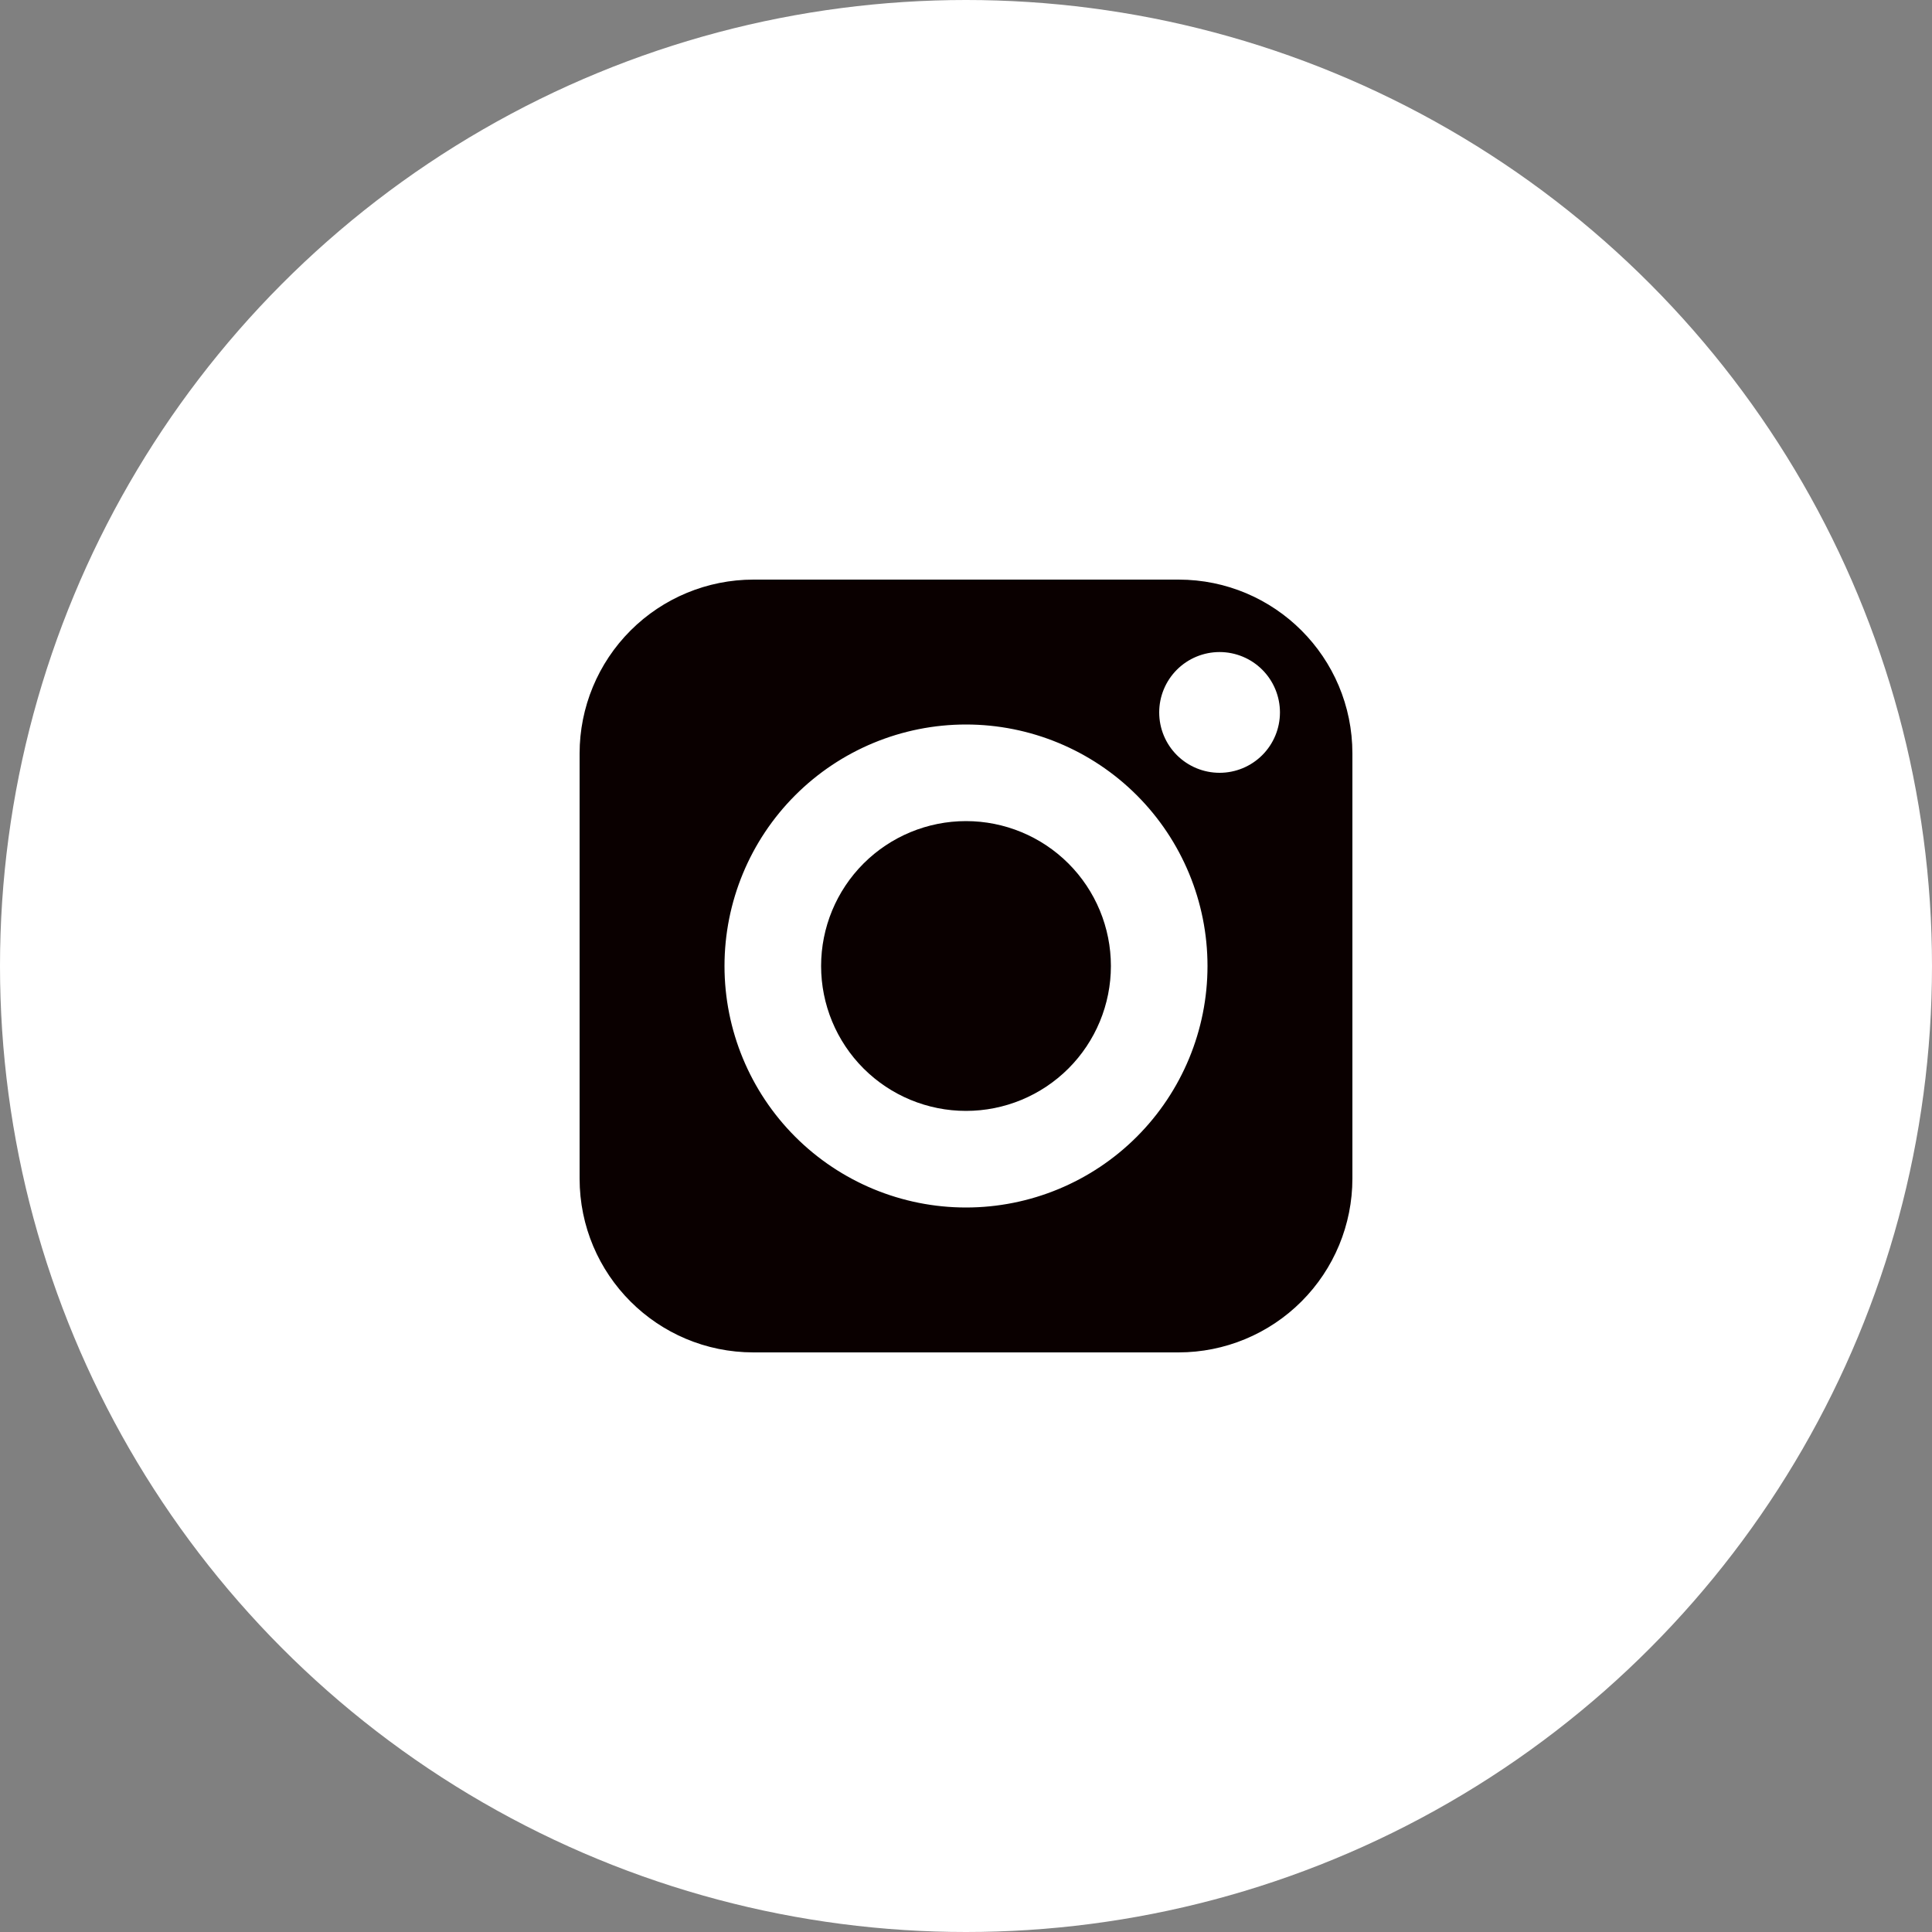 <?xml version="1.0" encoding="UTF-8"?> <svg xmlns="http://www.w3.org/2000/svg" width="80" height="80" viewBox="0 0 80 80" fill="none"><rect x="0" y="0" width="80" height="80" fill="#808080" stroke="none"/><circle cx="40" cy="40" r="40" fill="white"></circle><rect x="21" y="22" width="37" height="37" rx="10" fill="#0A0000"></rect><path d="M31.6 20H48.4C54.8 20 60 25.2 60 31.6V48.4C60 51.477 58.778 54.427 56.602 56.602C54.427 58.778 51.477 60 48.4 60H31.6C25.2 60 20 54.8 20 48.4V31.6C20 28.523 21.222 25.573 23.398 23.398C25.573 21.222 28.523 20 31.6 20ZM31.2 24C29.29 24 27.459 24.759 26.109 26.109C24.759 27.459 24 29.29 24 31.2V48.8C24 52.78 27.22 56 31.2 56H48.8C50.71 56 52.541 55.241 53.891 53.891C55.241 52.541 56 50.71 56 48.8V31.2C56 27.22 52.78 24 48.8 24H31.2ZM50.5 27C51.163 27 51.799 27.263 52.268 27.732C52.737 28.201 53 28.837 53 29.5C53 30.163 52.737 30.799 52.268 31.268C51.799 31.737 51.163 32 50.5 32C49.837 32 49.201 31.737 48.732 31.268C48.263 30.799 48 30.163 48 29.5C48 28.837 48.263 28.201 48.732 27.732C49.201 27.263 49.837 27 50.5 27ZM40 30C42.652 30 45.196 31.054 47.071 32.929C48.946 34.804 50 37.348 50 40C50 42.652 48.946 45.196 47.071 47.071C45.196 48.946 42.652 50 40 50C37.348 50 34.804 48.946 32.929 47.071C31.054 45.196 30 42.652 30 40C30 37.348 31.054 34.804 32.929 32.929C34.804 31.054 37.348 30 40 30ZM40 34C38.409 34 36.883 34.632 35.757 35.757C34.632 36.883 34 38.409 34 40C34 41.591 34.632 43.117 35.757 44.243C36.883 45.368 38.409 46 40 46C41.591 46 43.117 45.368 44.243 44.243C45.368 43.117 46 41.591 46 40C46 38.409 45.368 36.883 44.243 35.757C43.117 34.632 41.591 34 40 34Z" fill="white"></path></svg> 